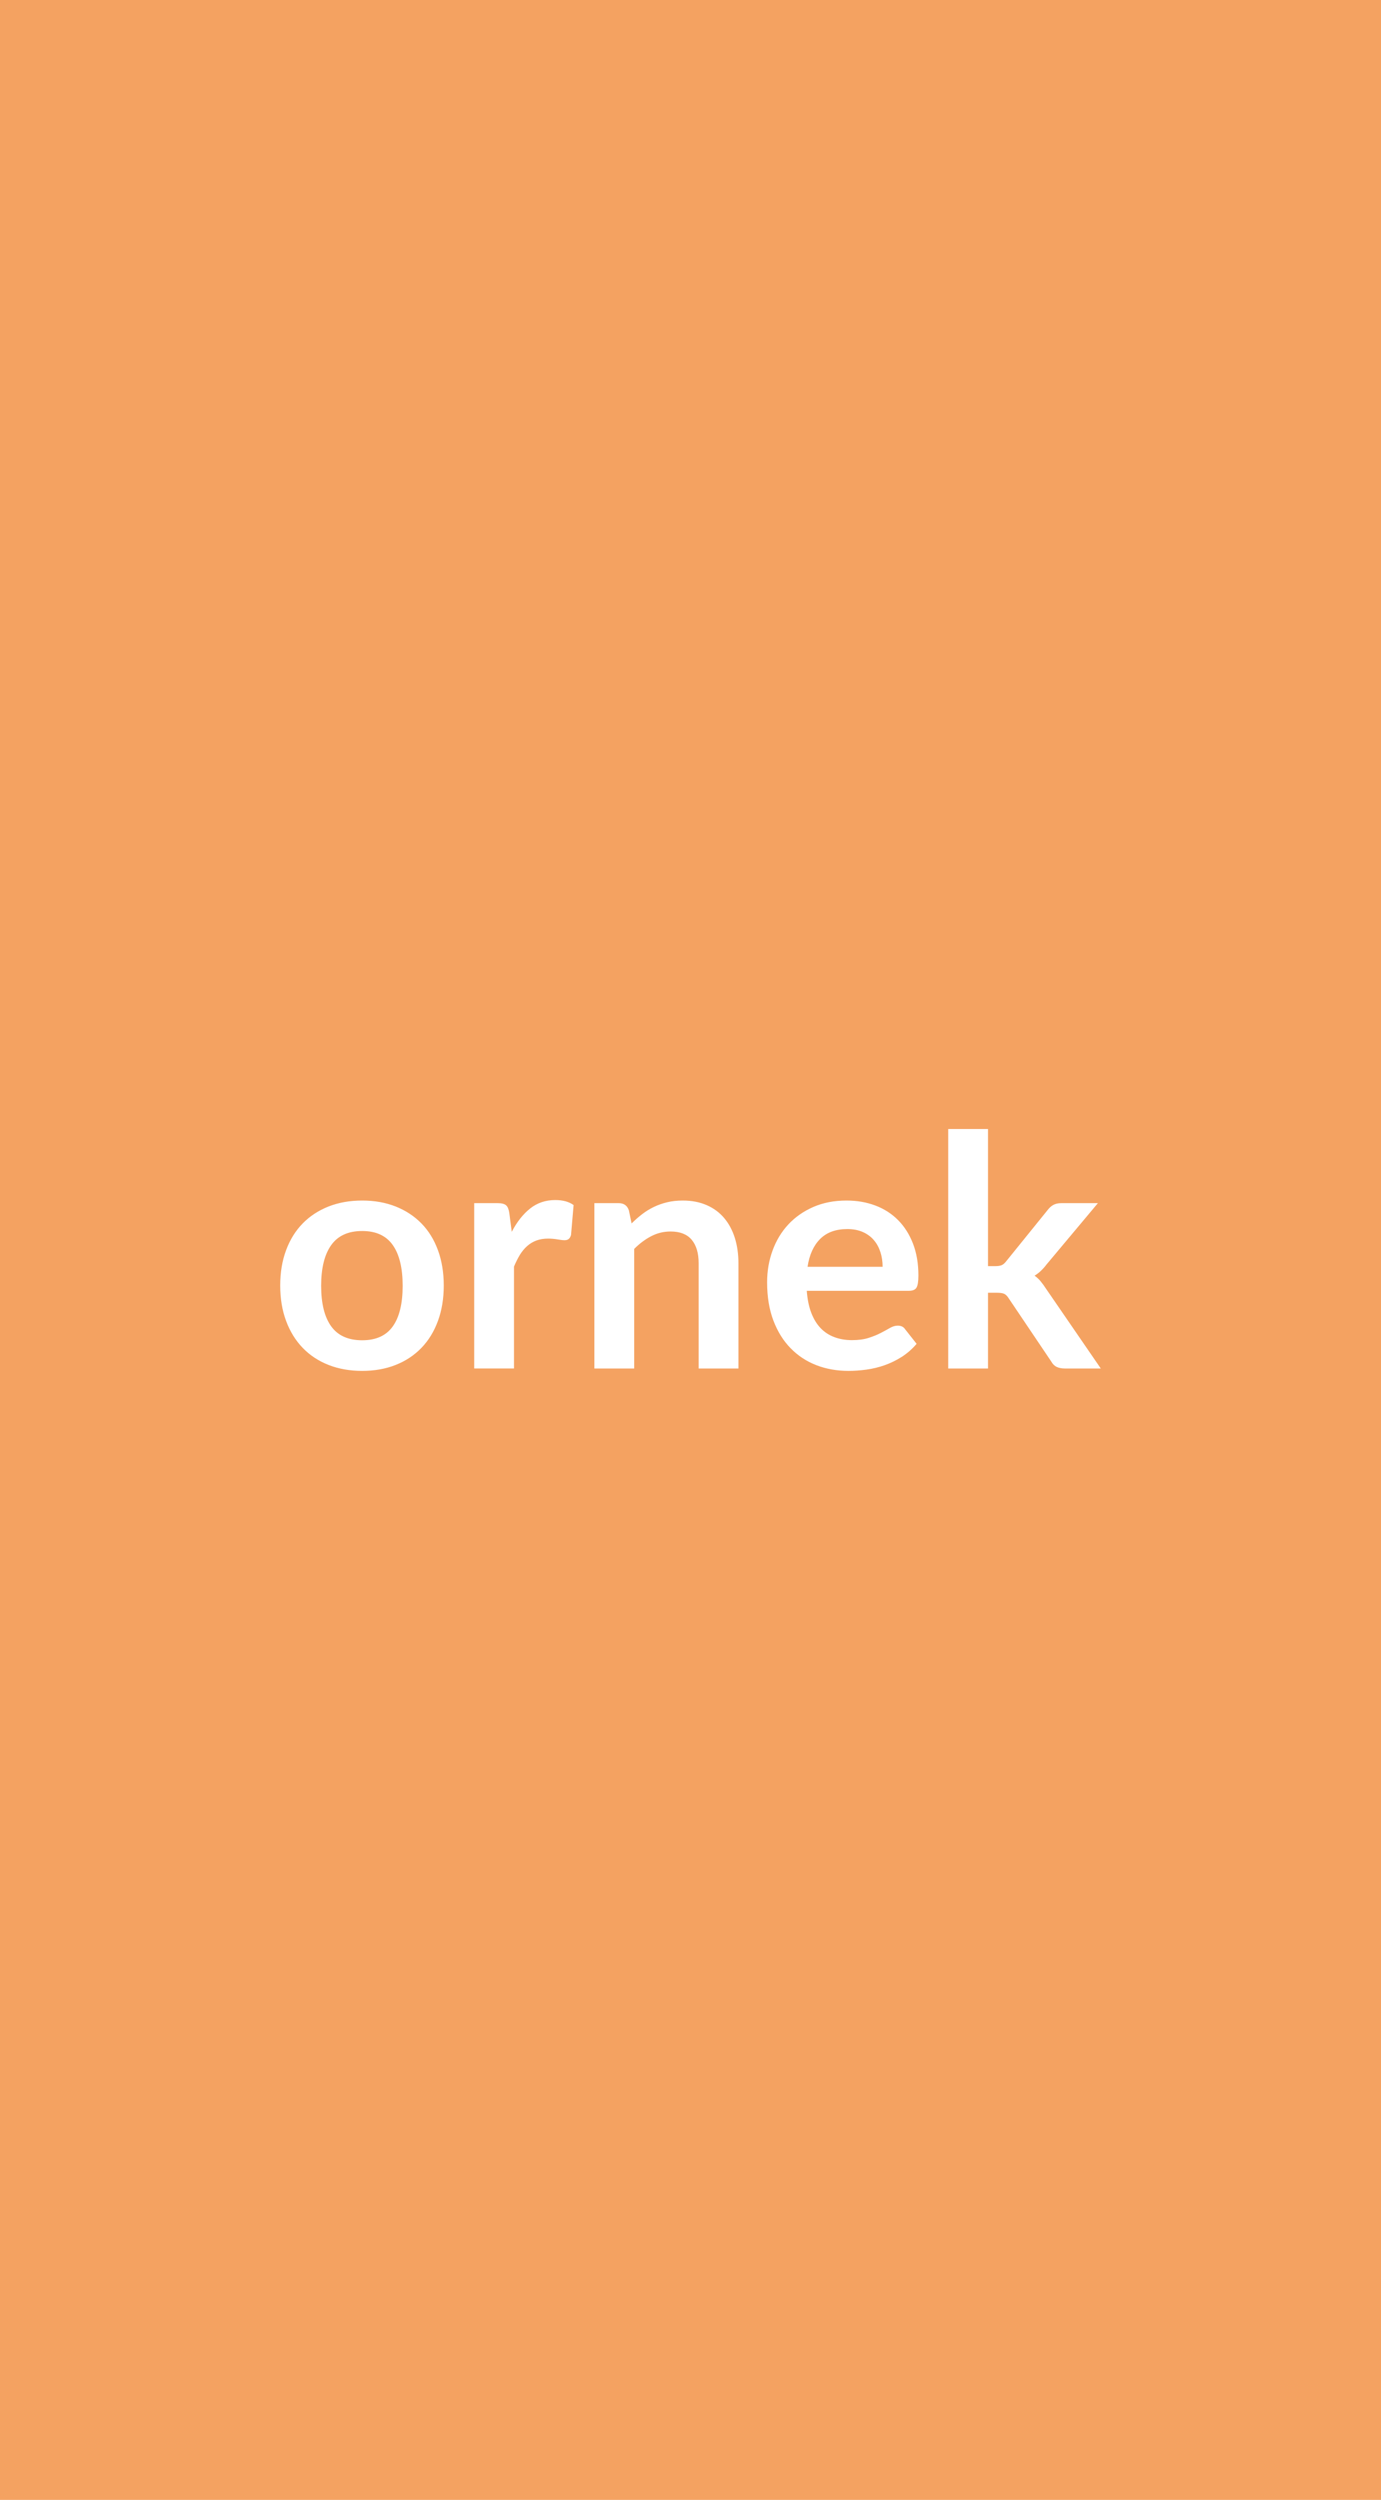 <?xml version="1.0" encoding="UTF-8"?>
<svg xmlns="http://www.w3.org/2000/svg" width="420" height="760" viewBox="0 0 420 760">
  <rect width="100%" height="100%" fill="#f4a261"></rect>
  <path fill="#ffffff" d="M110.16 364.98q5.59 0 10.17 1.81 4.58 1.82 7.84 5.15t5.02 8.13q1.77 4.81 1.77 10.74 0 5.97-1.77 10.77-1.76 4.81-5.02 8.19t-7.84 5.19-10.17 1.81q-5.63 0-10.24-1.81-4.6-1.81-7.86-5.19t-5.05-8.19q-1.79-4.8-1.79-10.77 0-5.93 1.79-10.74 1.79-4.8 5.05-8.13t7.86-5.15q4.61-1.81 10.24-1.81m0 42.48q6.28 0 9.29-4.21t3.01-12.35q0-8.13-3.01-12.39-3.01-4.27-9.29-4.27-6.37 0-9.43 4.29t-3.06 12.37q0 8.09 3.06 12.33 3.06 4.23 9.43 4.23m44.74-38.66.74 5.69q2.35-4.51 5.58-7.08 3.24-2.58 7.65-2.58 3.47 0 5.58 1.52l-.78 9.07q-.25.88-.71 1.25-.47.37-1.25.37-.74 0-2.18-.25-1.45-.24-2.82-.24-2.01 0-3.58.58-1.57.59-2.81 1.69-1.25 1.11-2.21 2.67-.95 1.57-1.79 3.58v30.97h-12.1v-50.27h7.1q1.87 0 2.6.66.74.66.98 2.37m36.36-.83.83 3.97q1.52-1.52 3.21-2.82t3.58-2.2q1.89-.91 4.04-1.42 2.16-.52 4.71-.52 4.11 0 7.3 1.4 3.18 1.39 5.31 3.92 2.13 2.52 3.24 6.03 1.1 3.5 1.1 7.71v32h-12.1v-32q0-4.6-2.11-7.13-2.11-2.52-6.42-2.52-3.14 0-5.88 1.42t-5.19 3.87v36.36h-12.11v-50.27h7.4q2.35 0 3.09 2.2m54.34 17.15h22.83q0-2.35-.66-4.43-.66-2.09-1.98-3.65-1.32-1.57-3.36-2.48-2.03-.91-4.73-.91-5.24 0-8.25 2.99-3.02 2.99-3.85 8.48m30.87 7.3h-31.11q.29 3.87 1.37 6.69t2.84 4.66q1.76 1.83 4.19 2.74 2.42.91 5.36.91t5.08-.69q2.13-.69 3.72-1.52t2.79-1.52q1.2-.68 2.33-.68 1.52 0 2.25 1.12l3.48 4.41q-2.01 2.35-4.5 3.95-2.5 1.59-5.22 2.55-2.72.95-5.54 1.34t-5.46.39q-5.25 0-9.75-1.73-4.51-1.74-7.84-5.15-3.34-3.4-5.25-8.43-1.91-5.02-1.91-11.63 0-5.15 1.67-9.68 1.66-4.54 4.77-7.89 3.12-3.36 7.6-5.32t10.12-1.96q4.75 0 8.77 1.52t6.91 4.44q2.89 2.91 4.53 7.15t1.64 9.68q0 2.74-.59 3.7-.58.95-2.25.95m11.91-49.19h12.1v41.69h2.25q1.23 0 1.94-.31.71-.32 1.45-1.3l12.49-15.44q.78-1.03 1.74-1.56.96-.54 2.47-.54h11.08l-15.63 18.66q-1.67 2.21-3.63 3.39 1.03.73 1.84 1.71t1.54 2.11l16.76 24.4h-10.93q-1.42 0-2.45-.47-1.03-.46-1.71-1.69l-12.84-19.06q-.69-1.12-1.42-1.47-.74-.34-2.21-.34h-2.74v23.03h-12.1z"></path>
</svg>
